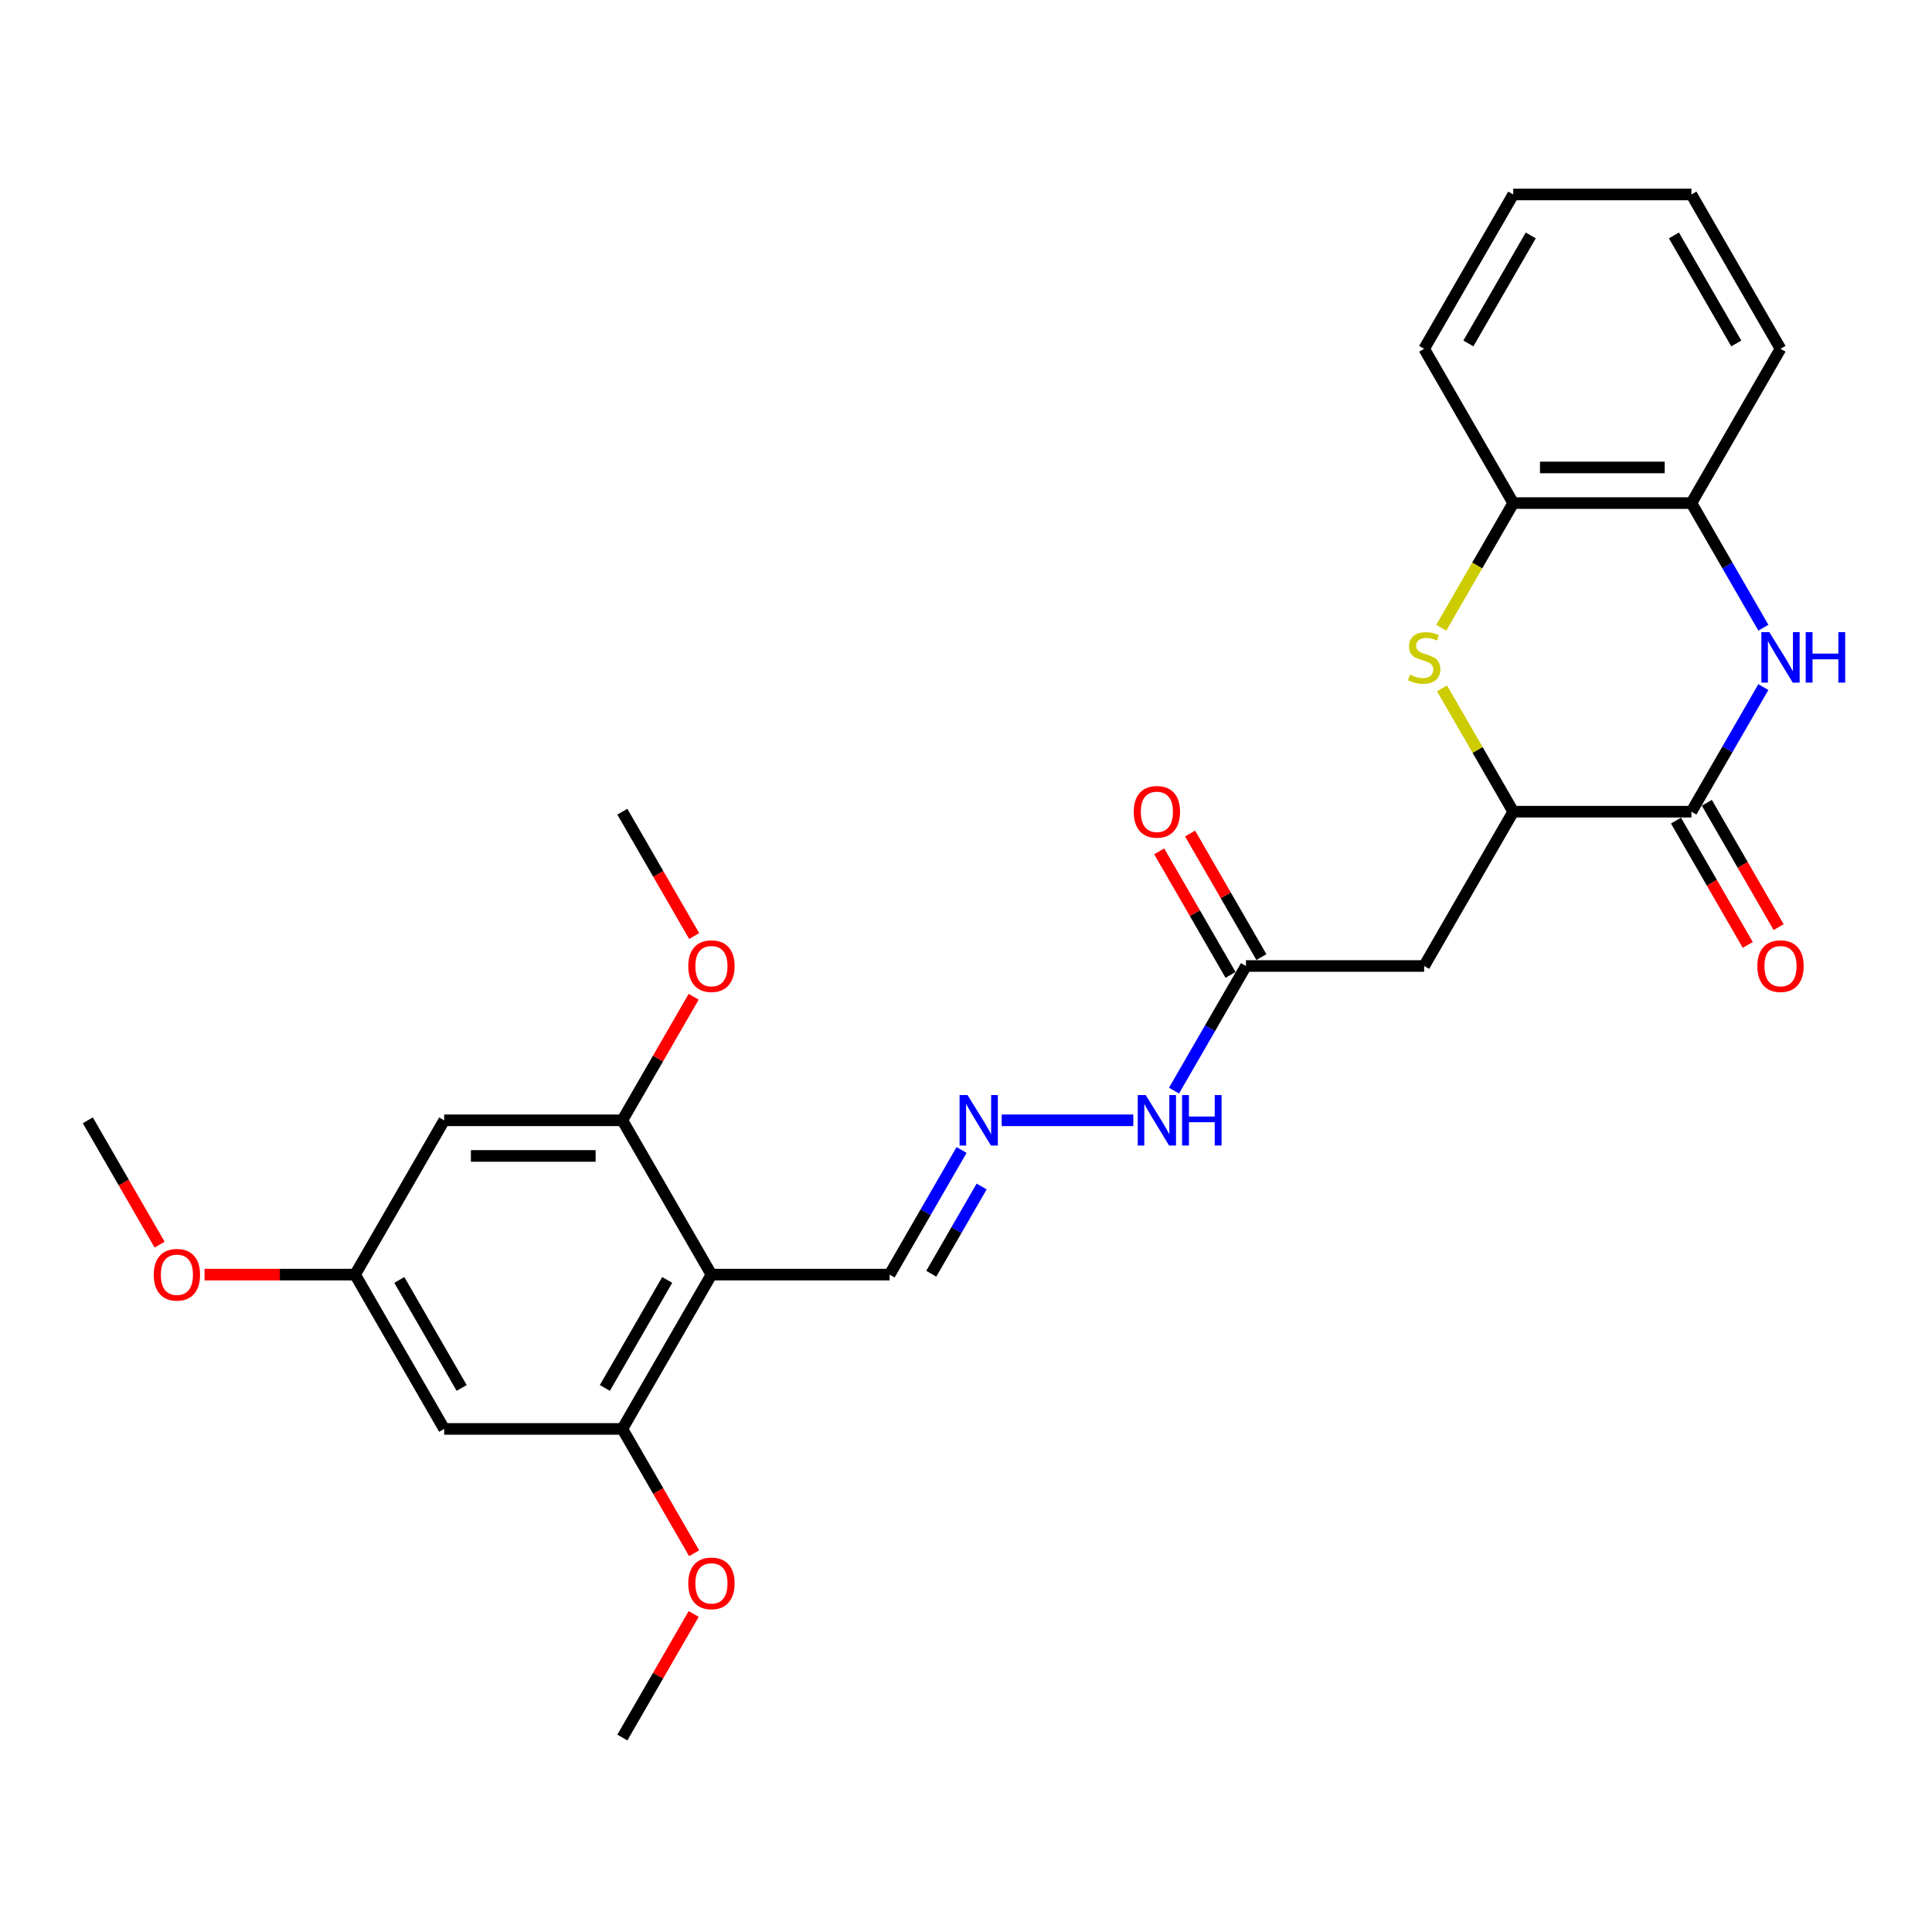 <?xml version='1.0' encoding='iso-8859-1'?>
<svg version='1.1' baseProfile='full'
              xmlns='http://www.w3.org/2000/svg'
                      xmlns:rdkit='http://www.rdkit.org/xml'
                      xmlns:xlink='http://www.w3.org/1999/xlink'
                  xml:space='preserve'
width='1000px' height='1000px' viewBox='0 0 1000 1000'>
<!-- END OF HEADER -->
<rect style='opacity:1.0;fill:#FFFFFF;stroke:none' width='1000' height='1000' x='0' y='0'> </rect>
<path class='bond-0' d='M 229.904,739.606 L 183.791,659.738' style='fill:none;fill-rule:evenodd;stroke:#000000;stroke-width:6px;stroke-linecap:butt;stroke-linejoin:miter;stroke-opacity:1' />
<path class='bond-0' d='M 238.96,718.404 L 206.682,662.495' style='fill:none;fill-rule:evenodd;stroke:#000000;stroke-width:6px;stroke-linecap:butt;stroke-linejoin:miter;stroke-opacity:1' />
<path class='bond-1' d='M 229.904,739.606 L 322.128,739.606' style='fill:none;fill-rule:evenodd;stroke:#000000;stroke-width:6px;stroke-linecap:butt;stroke-linejoin:miter;stroke-opacity:1' />
<path class='bond-2' d='M 644.914,500 L 626.293,532.252' style='fill:none;fill-rule:evenodd;stroke:#000000;stroke-width:6px;stroke-linecap:butt;stroke-linejoin:miter;stroke-opacity:1' />
<path class='bond-2' d='M 626.293,532.252 L 607.672,564.504' style='fill:none;fill-rule:evenodd;stroke:#0000FF;stroke-width:6px;stroke-linecap:butt;stroke-linejoin:miter;stroke-opacity:1' />
<path class='bond-3' d='M 652.901,495.389 L 634.44,463.413' style='fill:none;fill-rule:evenodd;stroke:#000000;stroke-width:6px;stroke-linecap:butt;stroke-linejoin:miter;stroke-opacity:1' />
<path class='bond-3' d='M 634.44,463.413 L 615.979,431.438' style='fill:none;fill-rule:evenodd;stroke:#FF0000;stroke-width:6px;stroke-linecap:butt;stroke-linejoin:miter;stroke-opacity:1' />
<path class='bond-3' d='M 636.927,504.611 L 618.466,472.636' style='fill:none;fill-rule:evenodd;stroke:#000000;stroke-width:6px;stroke-linecap:butt;stroke-linejoin:miter;stroke-opacity:1' />
<path class='bond-3' d='M 618.466,472.636 L 600.005,440.66' style='fill:none;fill-rule:evenodd;stroke:#FF0000;stroke-width:6px;stroke-linecap:butt;stroke-linejoin:miter;stroke-opacity:1' />
<path class='bond-4' d='M 644.914,500 L 737.138,500' style='fill:none;fill-rule:evenodd;stroke:#000000;stroke-width:6px;stroke-linecap:butt;stroke-linejoin:miter;stroke-opacity:1' />
<path class='bond-5' d='M 586.591,579.869 L 518.482,579.869' style='fill:none;fill-rule:evenodd;stroke:#0000FF;stroke-width:6px;stroke-linecap:butt;stroke-linejoin:miter;stroke-opacity:1' />
<path class='bond-6' d='M 497.706,595.233 L 479.086,627.485' style='fill:none;fill-rule:evenodd;stroke:#0000FF;stroke-width:6px;stroke-linecap:butt;stroke-linejoin:miter;stroke-opacity:1' />
<path class='bond-6' d='M 479.086,627.485 L 460.465,659.738' style='fill:none;fill-rule:evenodd;stroke:#000000;stroke-width:6px;stroke-linecap:butt;stroke-linejoin:miter;stroke-opacity:1' />
<path class='bond-6' d='M 508.094,614.131 L 495.059,636.708' style='fill:none;fill-rule:evenodd;stroke:#0000FF;stroke-width:6px;stroke-linecap:butt;stroke-linejoin:miter;stroke-opacity:1' />
<path class='bond-6' d='M 495.059,636.708 L 482.025,659.284' style='fill:none;fill-rule:evenodd;stroke:#000000;stroke-width:6px;stroke-linecap:butt;stroke-linejoin:miter;stroke-opacity:1' />
<path class='bond-7' d='M 460.465,659.738 L 368.24,659.738' style='fill:none;fill-rule:evenodd;stroke:#000000;stroke-width:6px;stroke-linecap:butt;stroke-linejoin:miter;stroke-opacity:1' />
<path class='bond-8' d='M 183.791,659.738 L 229.904,579.869' style='fill:none;fill-rule:evenodd;stroke:#000000;stroke-width:6px;stroke-linecap:butt;stroke-linejoin:miter;stroke-opacity:1' />
<path class='bond-9' d='M 183.791,659.738 L 144.826,659.738' style='fill:none;fill-rule:evenodd;stroke:#000000;stroke-width:6px;stroke-linecap:butt;stroke-linejoin:miter;stroke-opacity:1' />
<path class='bond-9' d='M 144.826,659.738 L 105.862,659.738' style='fill:none;fill-rule:evenodd;stroke:#FF0000;stroke-width:6px;stroke-linecap:butt;stroke-linejoin:miter;stroke-opacity:1' />
<path class='bond-10' d='M 912.717,355.627 L 894.096,387.879' style='fill:none;fill-rule:evenodd;stroke:#0000FF;stroke-width:6px;stroke-linecap:butt;stroke-linejoin:miter;stroke-opacity:1' />
<path class='bond-10' d='M 894.096,387.879 L 875.475,420.131' style='fill:none;fill-rule:evenodd;stroke:#000000;stroke-width:6px;stroke-linecap:butt;stroke-linejoin:miter;stroke-opacity:1' />
<path class='bond-11' d='M 912.717,324.898 L 894.096,292.646' style='fill:none;fill-rule:evenodd;stroke:#0000FF;stroke-width:6px;stroke-linecap:butt;stroke-linejoin:miter;stroke-opacity:1' />
<path class='bond-11' d='M 894.096,292.646 L 875.475,260.394' style='fill:none;fill-rule:evenodd;stroke:#000000;stroke-width:6px;stroke-linecap:butt;stroke-linejoin:miter;stroke-opacity:1' />
<path class='bond-12' d='M 875.475,420.131 L 783.251,420.131' style='fill:none;fill-rule:evenodd;stroke:#000000;stroke-width:6px;stroke-linecap:butt;stroke-linejoin:miter;stroke-opacity:1' />
<path class='bond-13' d='M 867.488,424.742 L 886.066,456.921' style='fill:none;fill-rule:evenodd;stroke:#000000;stroke-width:6px;stroke-linecap:butt;stroke-linejoin:miter;stroke-opacity:1' />
<path class='bond-13' d='M 886.066,456.921 L 904.645,489.099' style='fill:none;fill-rule:evenodd;stroke:#FF0000;stroke-width:6px;stroke-linecap:butt;stroke-linejoin:miter;stroke-opacity:1' />
<path class='bond-13' d='M 883.462,415.52 L 902.04,447.698' style='fill:none;fill-rule:evenodd;stroke:#000000;stroke-width:6px;stroke-linecap:butt;stroke-linejoin:miter;stroke-opacity:1' />
<path class='bond-13' d='M 902.04,447.698 L 920.618,479.877' style='fill:none;fill-rule:evenodd;stroke:#FF0000;stroke-width:6px;stroke-linecap:butt;stroke-linejoin:miter;stroke-opacity:1' />
<path class='bond-14' d='M 745.988,324.935 L 764.619,292.664' style='fill:none;fill-rule:evenodd;stroke:#CCCC00;stroke-width:6px;stroke-linecap:butt;stroke-linejoin:miter;stroke-opacity:1' />
<path class='bond-14' d='M 764.619,292.664 L 783.251,260.394' style='fill:none;fill-rule:evenodd;stroke:#000000;stroke-width:6px;stroke-linecap:butt;stroke-linejoin:miter;stroke-opacity:1' />
<path class='bond-15' d='M 746.392,356.291 L 764.822,388.211' style='fill:none;fill-rule:evenodd;stroke:#CCCC00;stroke-width:6px;stroke-linecap:butt;stroke-linejoin:miter;stroke-opacity:1' />
<path class='bond-15' d='M 764.822,388.211 L 783.251,420.131' style='fill:none;fill-rule:evenodd;stroke:#000000;stroke-width:6px;stroke-linecap:butt;stroke-linejoin:miter;stroke-opacity:1' />
<path class='bond-16' d='M 783.251,420.131 L 737.138,500' style='fill:none;fill-rule:evenodd;stroke:#000000;stroke-width:6px;stroke-linecap:butt;stroke-linejoin:miter;stroke-opacity:1' />
<path class='bond-17' d='M 875.475,260.394 L 783.251,260.394' style='fill:none;fill-rule:evenodd;stroke:#000000;stroke-width:6px;stroke-linecap:butt;stroke-linejoin:miter;stroke-opacity:1' />
<path class='bond-17' d='M 861.641,241.949 L 797.084,241.949' style='fill:none;fill-rule:evenodd;stroke:#000000;stroke-width:6px;stroke-linecap:butt;stroke-linejoin:miter;stroke-opacity:1' />
<path class='bond-18' d='M 875.475,260.394 L 921.587,180.525' style='fill:none;fill-rule:evenodd;stroke:#000000;stroke-width:6px;stroke-linecap:butt;stroke-linejoin:miter;stroke-opacity:1' />
<path class='bond-19' d='M 783.251,260.394 L 737.138,180.525' style='fill:none;fill-rule:evenodd;stroke:#000000;stroke-width:6px;stroke-linecap:butt;stroke-linejoin:miter;stroke-opacity:1' />
<path class='bond-20' d='M 921.587,180.525 L 875.475,100.656' style='fill:none;fill-rule:evenodd;stroke:#000000;stroke-width:6px;stroke-linecap:butt;stroke-linejoin:miter;stroke-opacity:1' />
<path class='bond-20' d='M 898.697,177.767 L 866.418,121.859' style='fill:none;fill-rule:evenodd;stroke:#000000;stroke-width:6px;stroke-linecap:butt;stroke-linejoin:miter;stroke-opacity:1' />
<path class='bond-21' d='M 737.138,180.525 L 783.251,100.656' style='fill:none;fill-rule:evenodd;stroke:#000000;stroke-width:6px;stroke-linecap:butt;stroke-linejoin:miter;stroke-opacity:1' />
<path class='bond-21' d='M 760.029,177.767 L 792.308,121.859' style='fill:none;fill-rule:evenodd;stroke:#000000;stroke-width:6px;stroke-linecap:butt;stroke-linejoin:miter;stroke-opacity:1' />
<path class='bond-22' d='M 783.251,100.656 L 875.475,100.656' style='fill:none;fill-rule:evenodd;stroke:#000000;stroke-width:6px;stroke-linecap:butt;stroke-linejoin:miter;stroke-opacity:1' />
<path class='bond-23' d='M 229.904,579.869 L 322.128,579.869' style='fill:none;fill-rule:evenodd;stroke:#000000;stroke-width:6px;stroke-linecap:butt;stroke-linejoin:miter;stroke-opacity:1' />
<path class='bond-23' d='M 243.737,598.314 L 308.294,598.314' style='fill:none;fill-rule:evenodd;stroke:#000000;stroke-width:6px;stroke-linecap:butt;stroke-linejoin:miter;stroke-opacity:1' />
<path class='bond-24' d='M 322.128,579.869 L 368.24,659.738' style='fill:none;fill-rule:evenodd;stroke:#000000;stroke-width:6px;stroke-linecap:butt;stroke-linejoin:miter;stroke-opacity:1' />
<path class='bond-25' d='M 322.128,579.869 L 340.589,547.893' style='fill:none;fill-rule:evenodd;stroke:#000000;stroke-width:6px;stroke-linecap:butt;stroke-linejoin:miter;stroke-opacity:1' />
<path class='bond-25' d='M 340.589,547.893 L 359.05,515.918' style='fill:none;fill-rule:evenodd;stroke:#FF0000;stroke-width:6px;stroke-linecap:butt;stroke-linejoin:miter;stroke-opacity:1' />
<path class='bond-26' d='M 368.24,659.738 L 322.128,739.606' style='fill:none;fill-rule:evenodd;stroke:#000000;stroke-width:6px;stroke-linecap:butt;stroke-linejoin:miter;stroke-opacity:1' />
<path class='bond-26' d='M 345.35,662.495 L 313.071,718.404' style='fill:none;fill-rule:evenodd;stroke:#000000;stroke-width:6px;stroke-linecap:butt;stroke-linejoin:miter;stroke-opacity:1' />
<path class='bond-27' d='M 322.128,739.606 L 340.706,771.785' style='fill:none;fill-rule:evenodd;stroke:#000000;stroke-width:6px;stroke-linecap:butt;stroke-linejoin:miter;stroke-opacity:1' />
<path class='bond-27' d='M 340.706,771.785 L 359.284,803.963' style='fill:none;fill-rule:evenodd;stroke:#FF0000;stroke-width:6px;stroke-linecap:butt;stroke-linejoin:miter;stroke-opacity:1' />
<path class='bond-28' d='M 82.611,644.225 L 64.033,612.047' style='fill:none;fill-rule:evenodd;stroke:#FF0000;stroke-width:6px;stroke-linecap:butt;stroke-linejoin:miter;stroke-opacity:1' />
<path class='bond-28' d='M 64.033,612.047 L 45.455,579.869' style='fill:none;fill-rule:evenodd;stroke:#000000;stroke-width:6px;stroke-linecap:butt;stroke-linejoin:miter;stroke-opacity:1' />
<path class='bond-29' d='M 359.05,835.393 L 340.589,867.368' style='fill:none;fill-rule:evenodd;stroke:#FF0000;stroke-width:6px;stroke-linecap:butt;stroke-linejoin:miter;stroke-opacity:1' />
<path class='bond-29' d='M 340.589,867.368 L 322.128,899.344' style='fill:none;fill-rule:evenodd;stroke:#000000;stroke-width:6px;stroke-linecap:butt;stroke-linejoin:miter;stroke-opacity:1' />
<path class='bond-30' d='M 359.284,484.488 L 340.706,452.31' style='fill:none;fill-rule:evenodd;stroke:#FF0000;stroke-width:6px;stroke-linecap:butt;stroke-linejoin:miter;stroke-opacity:1' />
<path class='bond-30' d='M 340.706,452.31 L 322.128,420.131' style='fill:none;fill-rule:evenodd;stroke:#000000;stroke-width:6px;stroke-linecap:butt;stroke-linejoin:miter;stroke-opacity:1' />
<path  class='atom-2' d='M 593.028 566.81
L 601.587 580.643
Q 602.435 582.008, 603.8 584.48
Q 605.165 586.952, 605.239 587.099
L 605.239 566.81
L 608.706 566.81
L 608.706 592.928
L 605.128 592.928
L 595.943 577.803
Q 594.873 576.032, 593.729 574.003
Q 592.623 571.974, 592.291 571.347
L 592.291 592.928
L 588.897 592.928
L 588.897 566.81
L 593.028 566.81
' fill='#0000FF'/>
<path  class='atom-2' d='M 611.842 566.81
L 615.384 566.81
L 615.384 577.914
L 628.738 577.914
L 628.738 566.81
L 632.279 566.81
L 632.279 592.928
L 628.738 592.928
L 628.738 580.865
L 615.384 580.865
L 615.384 592.928
L 611.842 592.928
L 611.842 566.81
' fill='#0000FF'/>
<path  class='atom-3' d='M 586.812 420.205
Q 586.812 413.934, 589.911 410.429
Q 593.01 406.925, 598.802 406.925
Q 604.593 406.925, 607.692 410.429
Q 610.791 413.934, 610.791 420.205
Q 610.791 426.55, 607.655 430.165
Q 604.52 433.744, 598.802 433.744
Q 593.047 433.744, 589.911 430.165
Q 586.812 426.587, 586.812 420.205
M 598.802 430.792
Q 602.786 430.792, 604.925 428.136
Q 607.102 425.443, 607.102 420.205
Q 607.102 415.077, 604.925 412.495
Q 602.786 409.876, 598.802 409.876
Q 594.817 409.876, 592.641 412.458
Q 590.501 415.04, 590.501 420.205
Q 590.501 425.48, 592.641 428.136
Q 594.817 430.792, 598.802 430.792
' fill='#FF0000'/>
<path  class='atom-4' d='M 500.804 566.81
L 509.362 580.643
Q 510.211 582.008, 511.576 584.48
Q 512.941 586.952, 513.014 587.099
L 513.014 566.81
L 516.482 566.81
L 516.482 592.928
L 512.904 592.928
L 503.718 577.803
Q 502.648 576.032, 501.505 574.003
Q 500.398 571.974, 500.066 571.347
L 500.066 592.928
L 496.672 592.928
L 496.672 566.81
L 500.804 566.81
' fill='#0000FF'/>
<path  class='atom-7' d='M 915.814 327.203
L 924.373 341.037
Q 925.221 342.402, 926.586 344.874
Q 927.951 347.345, 928.025 347.493
L 928.025 327.203
L 931.492 327.203
L 931.492 353.321
L 927.914 353.321
L 918.728 338.197
Q 917.659 336.426, 916.515 334.397
Q 915.408 332.368, 915.076 331.741
L 915.076 353.321
L 911.682 353.321
L 911.682 327.203
L 915.814 327.203
' fill='#0000FF'/>
<path  class='atom-7' d='M 934.628 327.203
L 938.169 327.203
L 938.169 338.307
L 951.523 338.307
L 951.523 327.203
L 955.065 327.203
L 955.065 353.321
L 951.523 353.321
L 951.523 341.258
L 938.169 341.258
L 938.169 353.321
L 934.628 353.321
L 934.628 327.203
' fill='#0000FF'/>
<path  class='atom-9' d='M 729.76 349.227
Q 730.056 349.337, 731.273 349.854
Q 732.49 350.37, 733.818 350.702
Q 735.183 350.997, 736.511 350.997
Q 738.983 350.997, 740.422 349.817
Q 741.86 348.6, 741.86 346.497
Q 741.86 345.058, 741.122 344.173
Q 740.422 343.287, 739.315 342.808
Q 738.208 342.328, 736.364 341.775
Q 734.04 341.074, 732.638 340.41
Q 731.273 339.746, 730.277 338.344
Q 729.318 336.942, 729.318 334.581
Q 729.318 331.298, 731.531 329.269
Q 733.781 327.24, 738.208 327.24
Q 741.233 327.24, 744.664 328.679
L 743.815 331.52
Q 740.68 330.228, 738.319 330.228
Q 735.773 330.228, 734.372 331.298
Q 732.97 332.331, 733.007 334.139
Q 733.007 335.541, 733.708 336.389
Q 734.445 337.238, 735.478 337.717
Q 736.548 338.197, 738.319 338.75
Q 740.68 339.488, 742.082 340.226
Q 743.483 340.963, 744.479 342.476
Q 745.512 343.951, 745.512 346.497
Q 745.512 350.112, 743.078 352.067
Q 740.68 353.985, 736.659 353.985
Q 734.335 353.985, 732.564 353.469
Q 730.83 352.989, 728.764 352.141
L 729.76 349.227
' fill='#CCCC00'/>
<path  class='atom-14' d='M 909.598 500.074
Q 909.598 493.803, 912.697 490.298
Q 915.796 486.793, 921.587 486.793
Q 927.379 486.793, 930.478 490.298
Q 933.577 493.803, 933.577 500.074
Q 933.577 506.419, 930.441 510.034
Q 927.305 513.612, 921.587 513.612
Q 915.833 513.612, 912.697 510.034
Q 909.598 506.456, 909.598 500.074
M 921.587 510.661
Q 925.571 510.661, 927.711 508.005
Q 929.888 505.312, 929.888 500.074
Q 929.888 494.946, 927.711 492.364
Q 925.571 489.745, 921.587 489.745
Q 917.603 489.745, 915.427 492.327
Q 913.287 494.909, 913.287 500.074
Q 913.287 505.349, 915.427 508.005
Q 917.603 510.661, 921.587 510.661
' fill='#FF0000'/>
<path  class='atom-23' d='M 79.578 659.811
Q 79.578 653.54, 82.676 650.036
Q 85.775 646.531, 91.567 646.531
Q 97.359 646.531, 100.457 650.036
Q 103.556 653.54, 103.556 659.811
Q 103.556 666.156, 100.42 669.772
Q 97.285 673.35, 91.567 673.35
Q 85.812 673.35, 82.676 669.772
Q 79.578 666.193, 79.578 659.811
M 91.567 670.399
Q 95.551 670.399, 97.691 667.743
Q 99.867 665.05, 99.867 659.811
Q 99.867 654.684, 97.691 652.101
Q 95.551 649.482, 91.567 649.482
Q 87.583 649.482, 85.406 652.064
Q 83.267 654.647, 83.267 659.811
Q 83.267 665.087, 85.406 667.743
Q 87.583 670.399, 91.567 670.399
' fill='#FF0000'/>
<path  class='atom-24' d='M 356.251 819.549
Q 356.251 813.278, 359.35 809.773
Q 362.449 806.269, 368.24 806.269
Q 374.032 806.269, 377.131 809.773
Q 380.23 813.278, 380.23 819.549
Q 380.23 825.894, 377.094 829.509
Q 373.958 833.087, 368.24 833.087
Q 362.486 833.087, 359.35 829.509
Q 356.251 825.931, 356.251 819.549
M 368.24 830.136
Q 372.224 830.136, 374.364 827.48
Q 376.541 824.787, 376.541 819.549
Q 376.541 814.421, 374.364 811.839
Q 372.224 809.22, 368.24 809.22
Q 364.256 809.22, 362.08 811.802
Q 359.94 814.384, 359.94 819.549
Q 359.94 824.824, 362.08 827.48
Q 364.256 830.136, 368.24 830.136
' fill='#FF0000'/>
<path  class='atom-27' d='M 356.251 500.074
Q 356.251 493.803, 359.35 490.298
Q 362.449 486.793, 368.24 486.793
Q 374.032 486.793, 377.131 490.298
Q 380.23 493.803, 380.23 500.074
Q 380.23 506.419, 377.094 510.034
Q 373.958 513.612, 368.24 513.612
Q 362.486 513.612, 359.35 510.034
Q 356.251 506.456, 356.251 500.074
M 368.24 510.661
Q 372.224 510.661, 374.364 508.005
Q 376.541 505.312, 376.541 500.074
Q 376.541 494.946, 374.364 492.364
Q 372.224 489.745, 368.24 489.745
Q 364.256 489.745, 362.08 492.327
Q 359.94 494.909, 359.94 500.074
Q 359.94 505.349, 362.08 508.005
Q 364.256 510.661, 368.24 510.661
' fill='#FF0000'/>
</svg>
